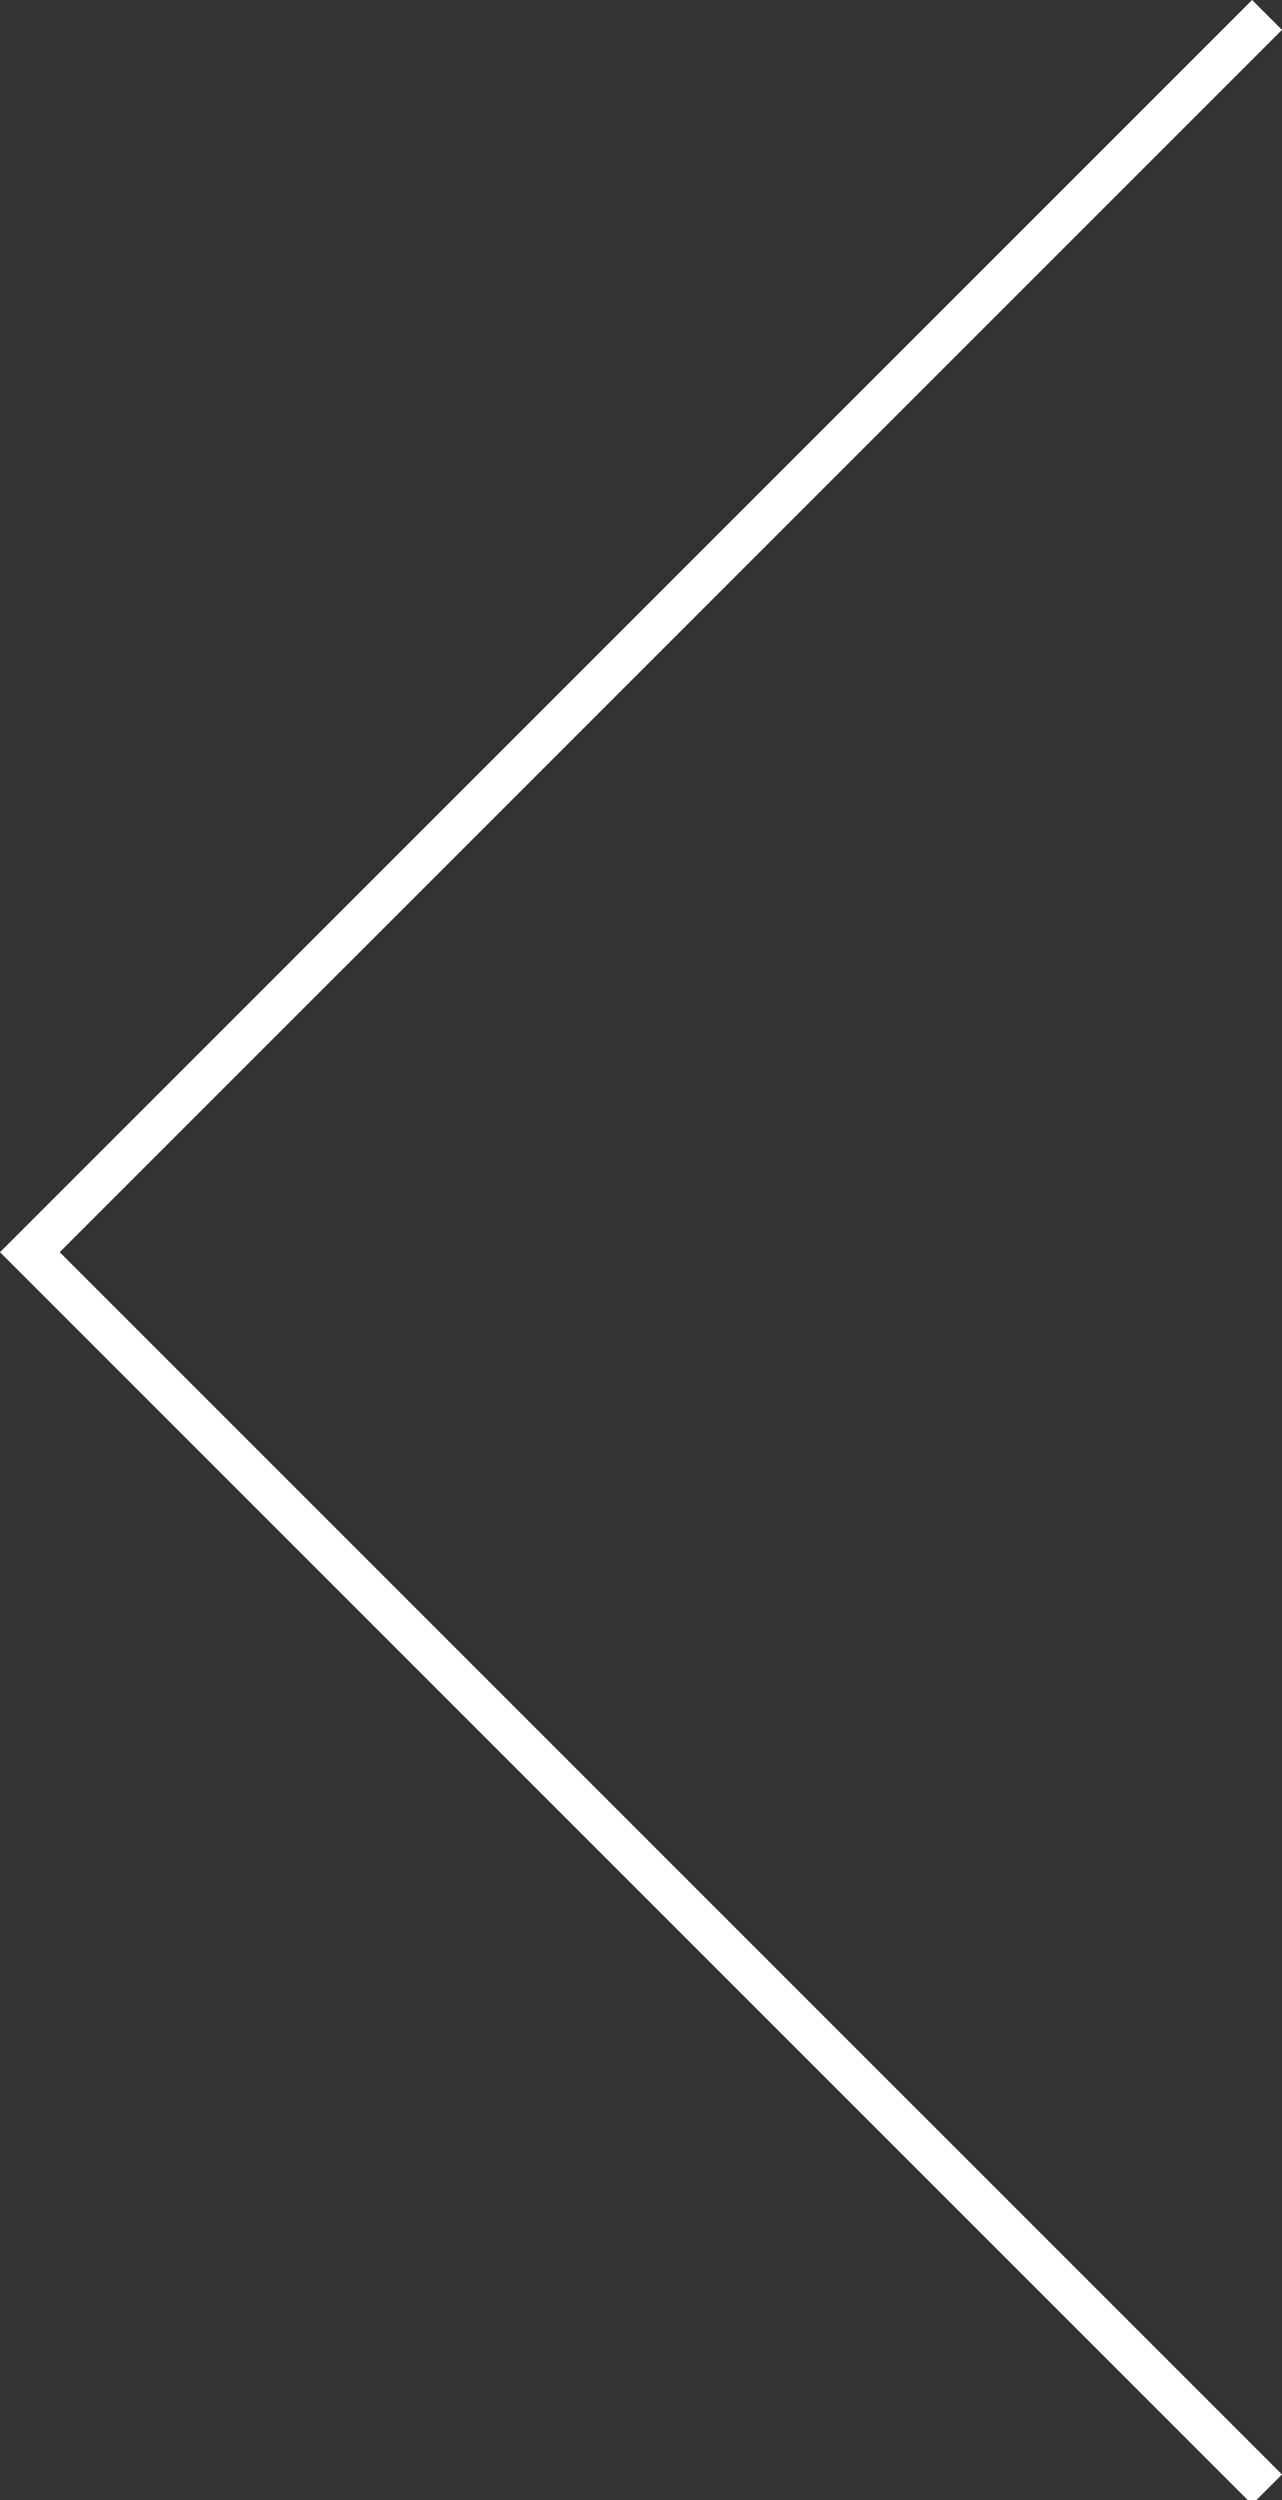 <?xml version="1.0" encoding="utf-8"?>
<!-- Generator: Adobe Illustrator 15.0.2, SVG Export Plug-In  -->
<!DOCTYPE svg PUBLIC "-//W3C//DTD SVG 1.1//EN" "http://www.w3.org/Graphics/SVG/1.1/DTD/svg11.dtd">
<svg version="1.1"
	 xmlns="http://www.w3.org/2000/svg" xmlns:xlink="http://www.w3.org/1999/xlink" xmlns:a="http://ns.adobe.com/AdobeSVGViewerExtensions/3.0/"
	 x="0px" y="0px" width="40px" height="78px" viewBox="0 0 40 78" overflow="visible" enable-background="new 0 0 40 78"
	 xml:space="preserve">
<rect x="0" y="0" width="40" height="78" fill="#333333" stroke="none"/>
<defs>
</defs>
<polygon fill="#FFFFFF" points="39.067,78.137 40,77.204 1.863,39.068 40,0.932 39.067,0 0,39.068 "/>
</svg>
